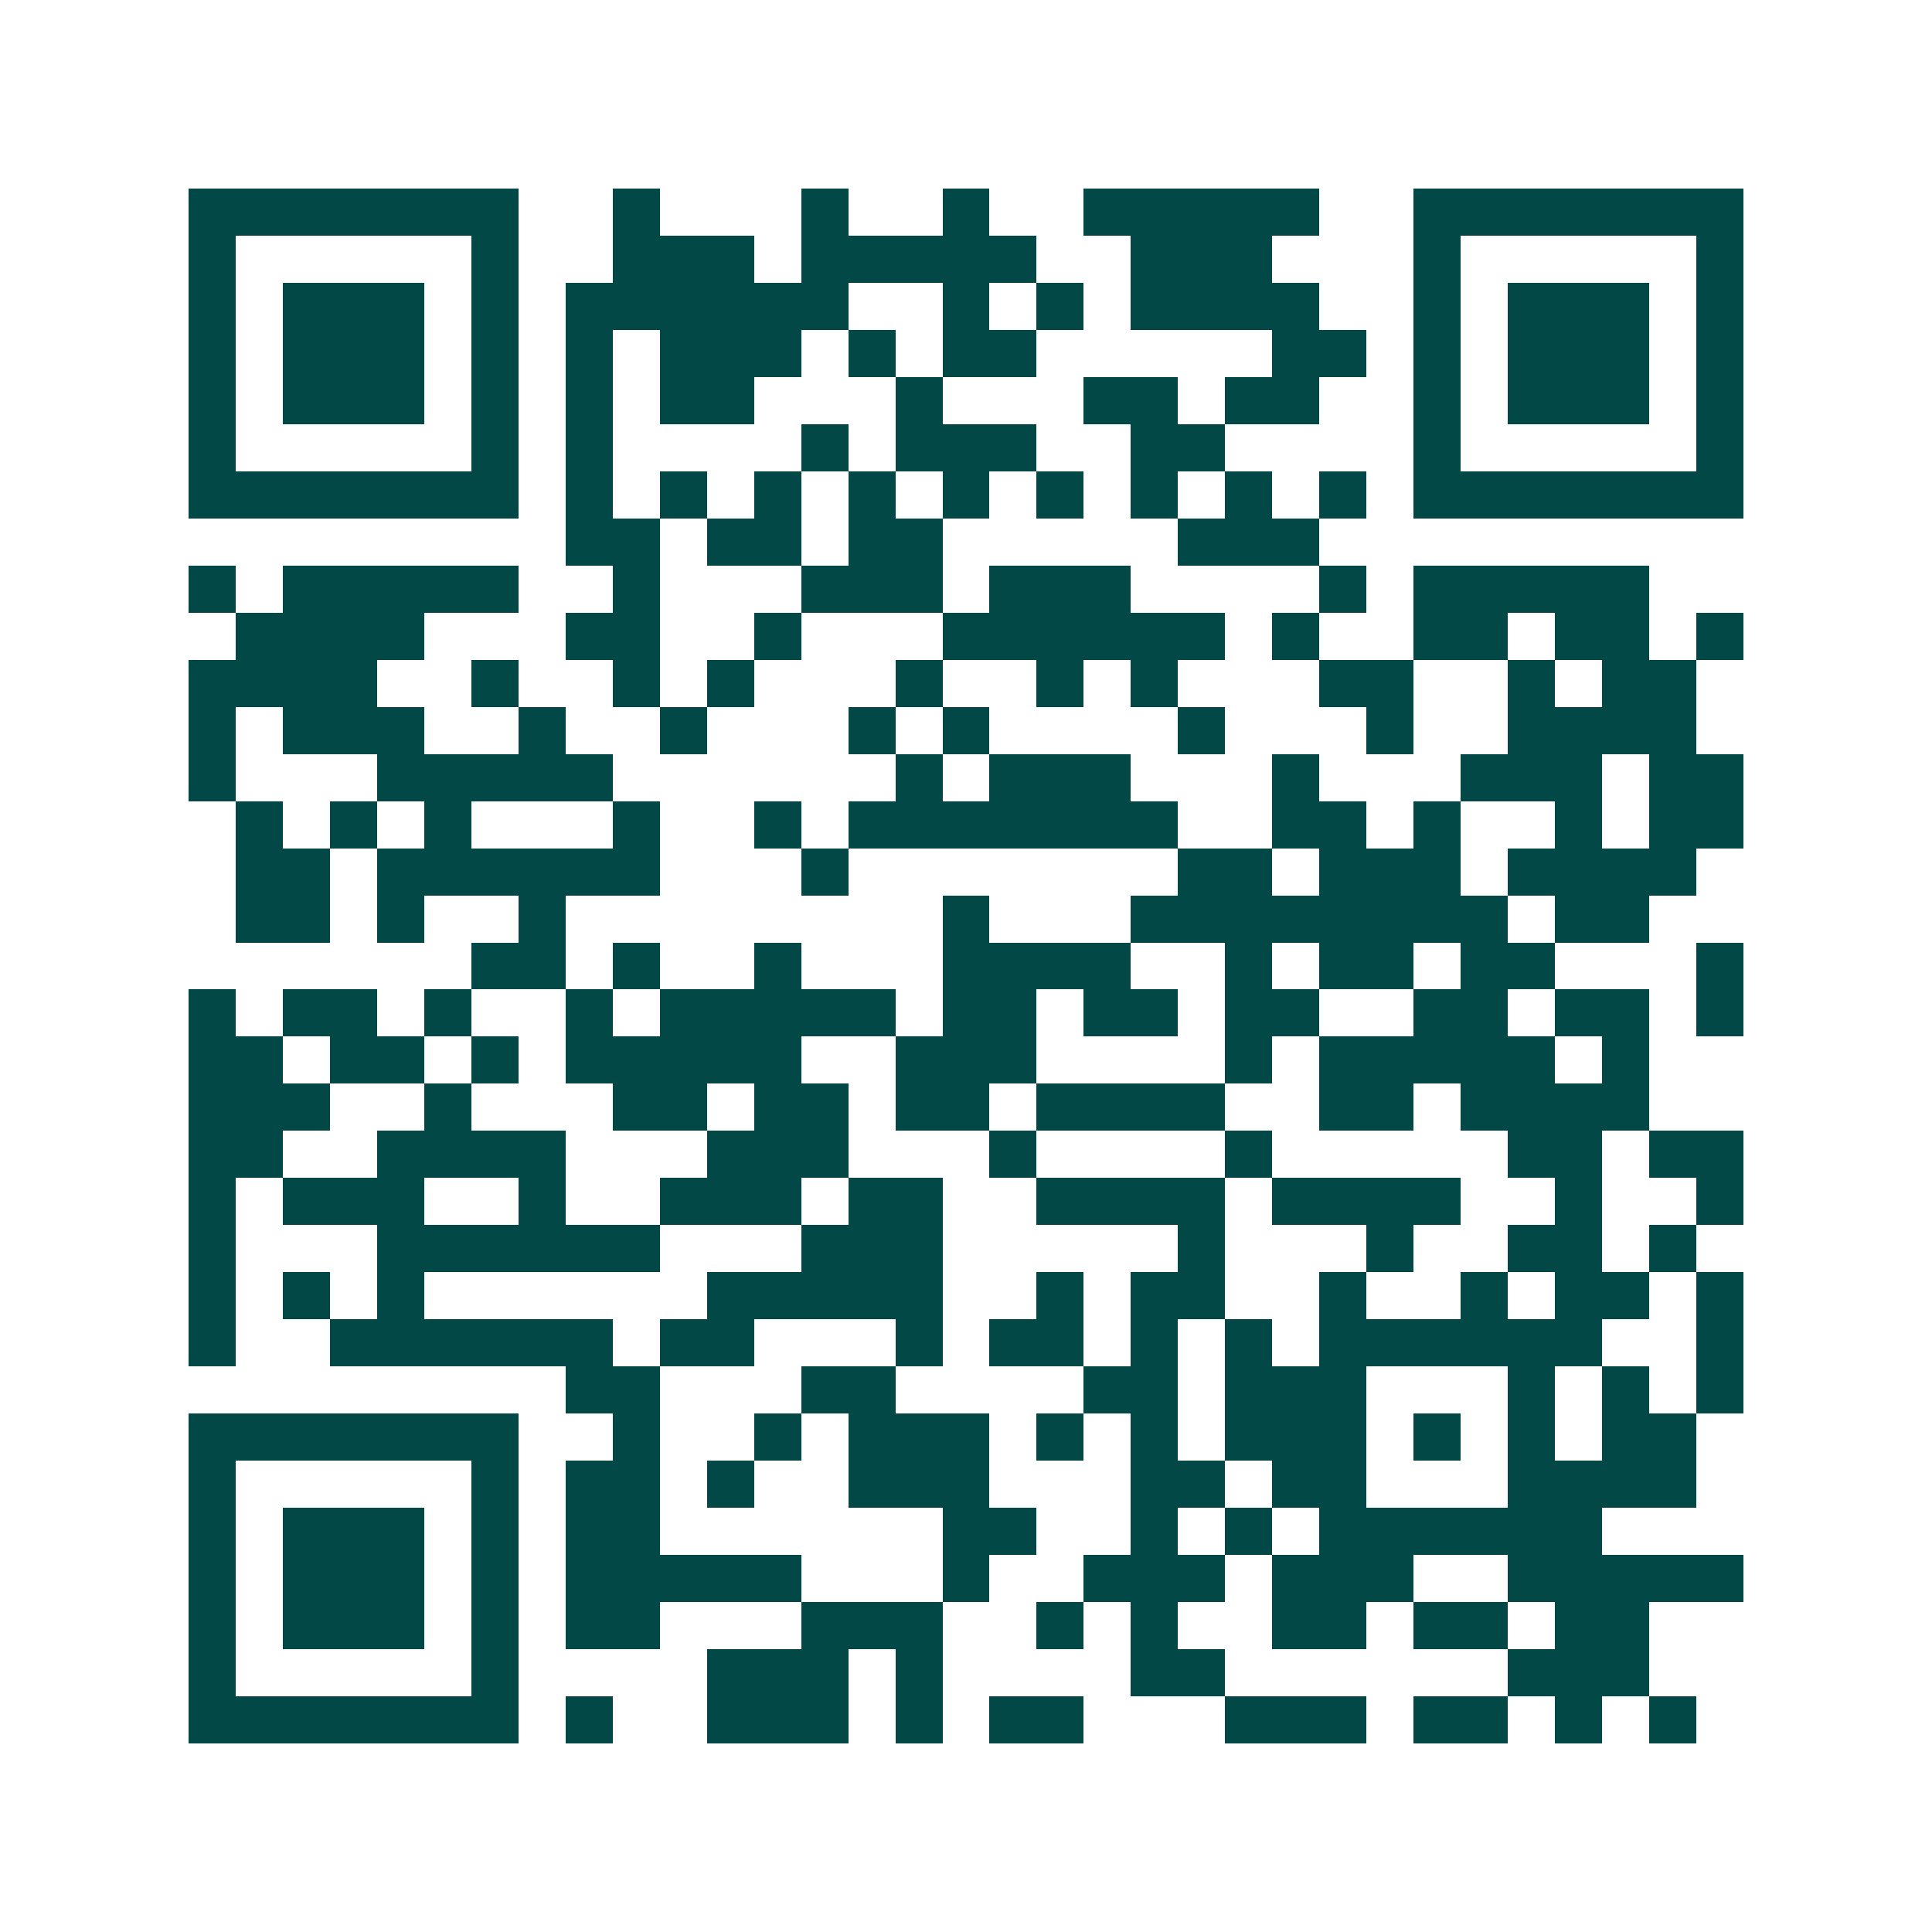 <svg xmlns="http://www.w3.org/2000/svg" width="200" height="200" viewBox="0 0 41 41" shape-rendering="crispEdges"><path fill="#ffffff" d="M0 0h41v41H0z"/><path stroke="#014847" d="M4 4.5h7m2 0h1m3 0h1m2 0h1m2 0h5m2 0h7M4 5.5h1m5 0h1m2 0h3m1 0h5m2 0h3m3 0h1m5 0h1M4 6.5h1m1 0h3m1 0h1m1 0h6m2 0h1m1 0h1m1 0h4m2 0h1m1 0h3m1 0h1M4 7.5h1m1 0h3m1 0h1m1 0h1m1 0h3m1 0h1m1 0h2m5 0h2m1 0h1m1 0h3m1 0h1M4 8.5h1m1 0h3m1 0h1m1 0h1m1 0h2m3 0h1m3 0h2m1 0h2m2 0h1m1 0h3m1 0h1M4 9.5h1m5 0h1m1 0h1m4 0h1m1 0h3m2 0h2m4 0h1m5 0h1M4 10.5h7m1 0h1m1 0h1m1 0h1m1 0h1m1 0h1m1 0h1m1 0h1m1 0h1m1 0h1m1 0h7M12 11.5h2m1 0h2m1 0h2m5 0h3M4 12.5h1m1 0h5m2 0h1m3 0h3m1 0h3m4 0h1m1 0h5M5 13.5h4m3 0h2m2 0h1m3 0h6m1 0h1m2 0h2m1 0h2m1 0h1M4 14.5h4m2 0h1m2 0h1m1 0h1m3 0h1m2 0h1m1 0h1m3 0h2m2 0h1m1 0h2M4 15.5h1m1 0h3m2 0h1m2 0h1m3 0h1m1 0h1m4 0h1m3 0h1m2 0h4M4 16.5h1m3 0h5m6 0h1m1 0h3m3 0h1m3 0h3m1 0h2M5 17.5h1m1 0h1m1 0h1m3 0h1m2 0h1m1 0h7m2 0h2m1 0h1m2 0h1m1 0h2M5 18.5h2m1 0h6m3 0h1m7 0h2m1 0h3m1 0h4M5 19.5h2m1 0h1m2 0h1m8 0h1m3 0h8m1 0h2M10 20.5h2m1 0h1m2 0h1m3 0h4m2 0h1m1 0h2m1 0h2m3 0h1M4 21.5h1m1 0h2m1 0h1m2 0h1m1 0h5m1 0h2m1 0h2m1 0h2m2 0h2m1 0h2m1 0h1M4 22.5h2m1 0h2m1 0h1m1 0h5m2 0h3m4 0h1m1 0h5m1 0h1M4 23.5h3m2 0h1m3 0h2m1 0h2m1 0h2m1 0h4m2 0h2m1 0h4M4 24.5h2m2 0h4m3 0h3m3 0h1m4 0h1m5 0h2m1 0h2M4 25.5h1m1 0h3m2 0h1m2 0h3m1 0h2m2 0h4m1 0h4m2 0h1m2 0h1M4 26.5h1m3 0h6m3 0h3m5 0h1m3 0h1m2 0h2m1 0h1M4 27.5h1m1 0h1m1 0h1m6 0h5m2 0h1m1 0h2m2 0h1m2 0h1m1 0h2m1 0h1M4 28.5h1m2 0h6m1 0h2m3 0h1m1 0h2m1 0h1m1 0h1m1 0h6m2 0h1M12 29.5h2m3 0h2m4 0h2m1 0h3m3 0h1m1 0h1m1 0h1M4 30.5h7m2 0h1m2 0h1m1 0h3m1 0h1m1 0h1m1 0h3m1 0h1m1 0h1m1 0h2M4 31.5h1m5 0h1m1 0h2m1 0h1m2 0h3m3 0h2m1 0h2m3 0h4M4 32.5h1m1 0h3m1 0h1m1 0h2m6 0h2m2 0h1m1 0h1m1 0h6M4 33.5h1m1 0h3m1 0h1m1 0h5m3 0h1m2 0h3m1 0h3m2 0h5M4 34.5h1m1 0h3m1 0h1m1 0h2m3 0h3m2 0h1m1 0h1m2 0h2m1 0h2m1 0h2M4 35.5h1m5 0h1m4 0h3m1 0h1m4 0h2m6 0h3M4 36.5h7m1 0h1m2 0h3m1 0h1m1 0h2m3 0h3m1 0h2m1 0h1m1 0h1"/></svg>
